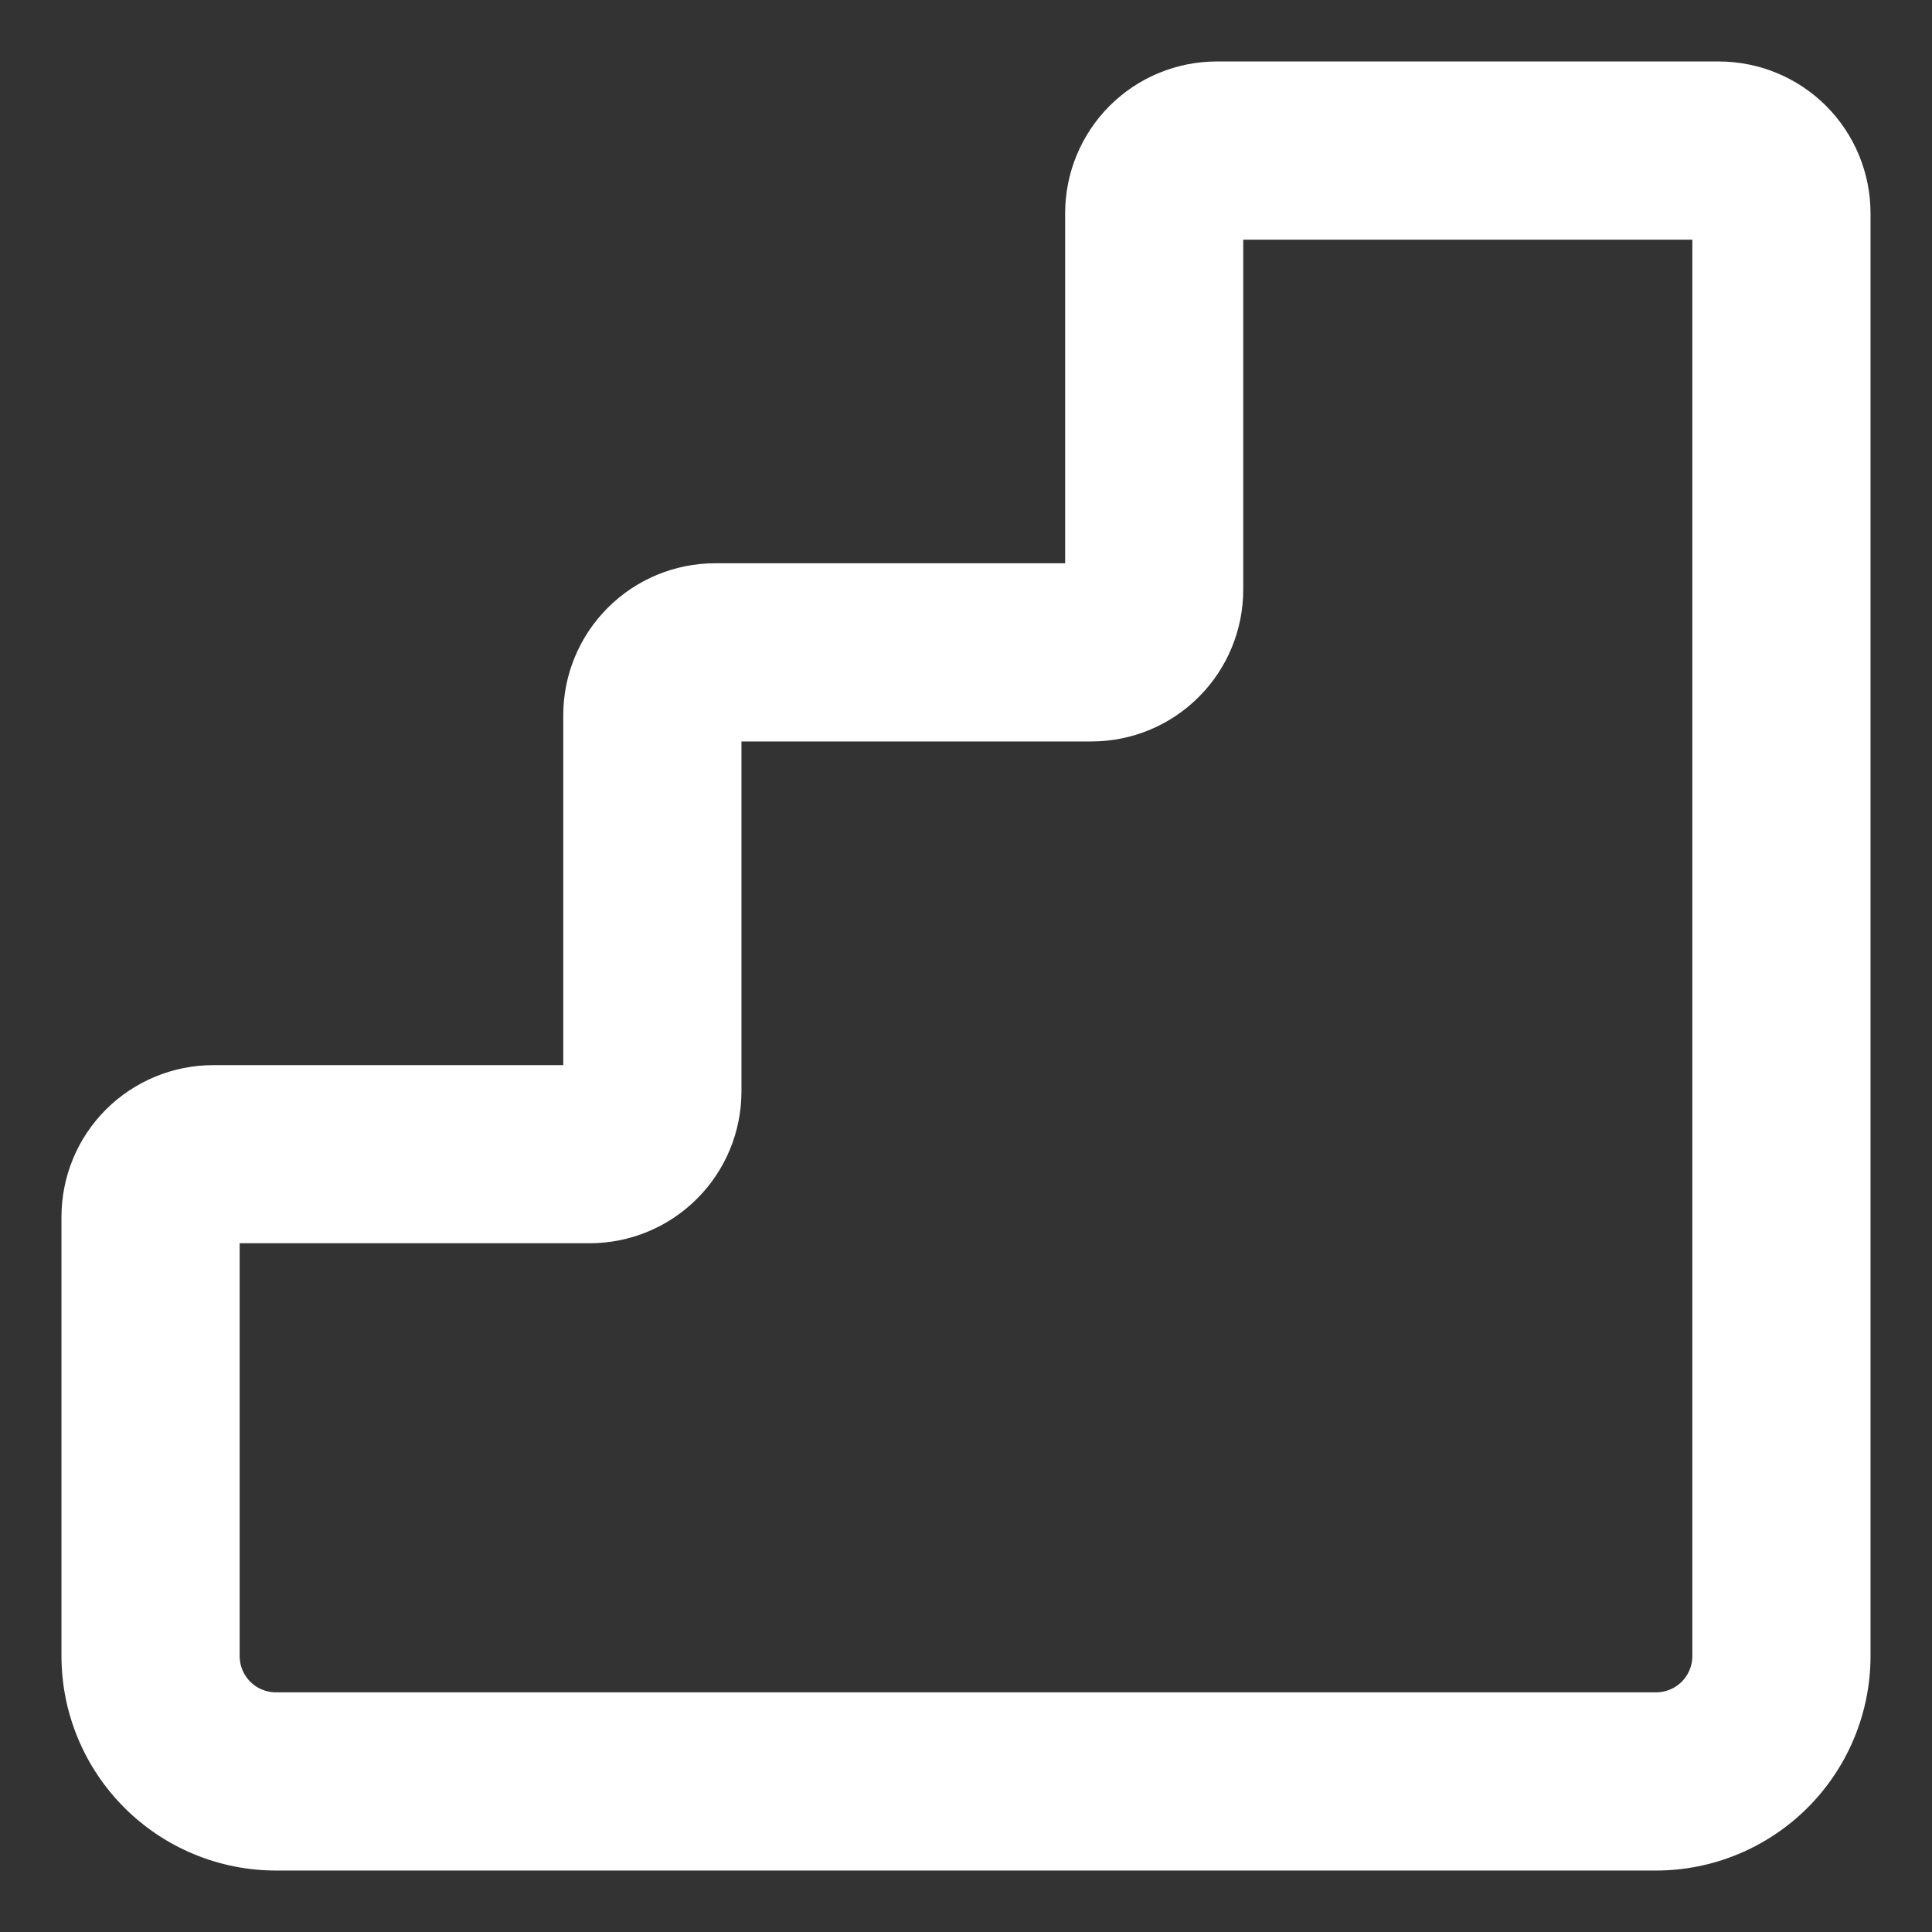 <svg width="22" height="22" viewBox="0 0 22 22" fill="none" xmlns="http://www.w3.org/2000/svg">
<rect x="0" y="0" width="22" height="22" fill="#333333" stroke="none"/>
<path d="M19.571 0.85H13.857C13.438 0.85 13.037 1.016 12.741 1.312C12.445 1.608 12.279 2.01 12.279 2.429V6.564H8.143C7.724 6.564 7.323 6.731 7.027 7.027C6.731 7.323 6.564 7.724 6.564 8.143V12.279H2.429C2.01 12.279 1.608 12.445 1.312 12.741C1.016 13.037 0.85 13.438 0.85 13.857V18.857C0.85 19.465 1.092 20.048 1.522 20.478C1.952 20.908 2.535 21.15 3.143 21.15H18.857C19.465 21.15 20.048 20.908 20.478 20.478C20.908 20.048 21.15 19.465 21.15 18.857V2.429C21.15 2.01 20.984 1.608 20.688 1.312C20.392 1.016 19.99 0.85 19.571 0.85ZM19.421 18.857C19.421 19.007 19.362 19.15 19.256 19.256C19.15 19.362 19.007 19.421 18.857 19.421H3.143C2.993 19.421 2.85 19.362 2.744 19.256C2.638 19.15 2.579 19.007 2.579 18.857V14.007H6.714C7.133 14.007 7.534 13.841 7.83 13.545C8.127 13.249 8.293 12.847 8.293 12.429V8.293H12.429C12.847 8.293 13.249 8.127 13.545 7.83C13.841 7.534 14.007 7.133 14.007 6.714V2.579H19.421V18.857Z" fill="white" stroke="white" stroke-width="0.3"/>
</svg>
